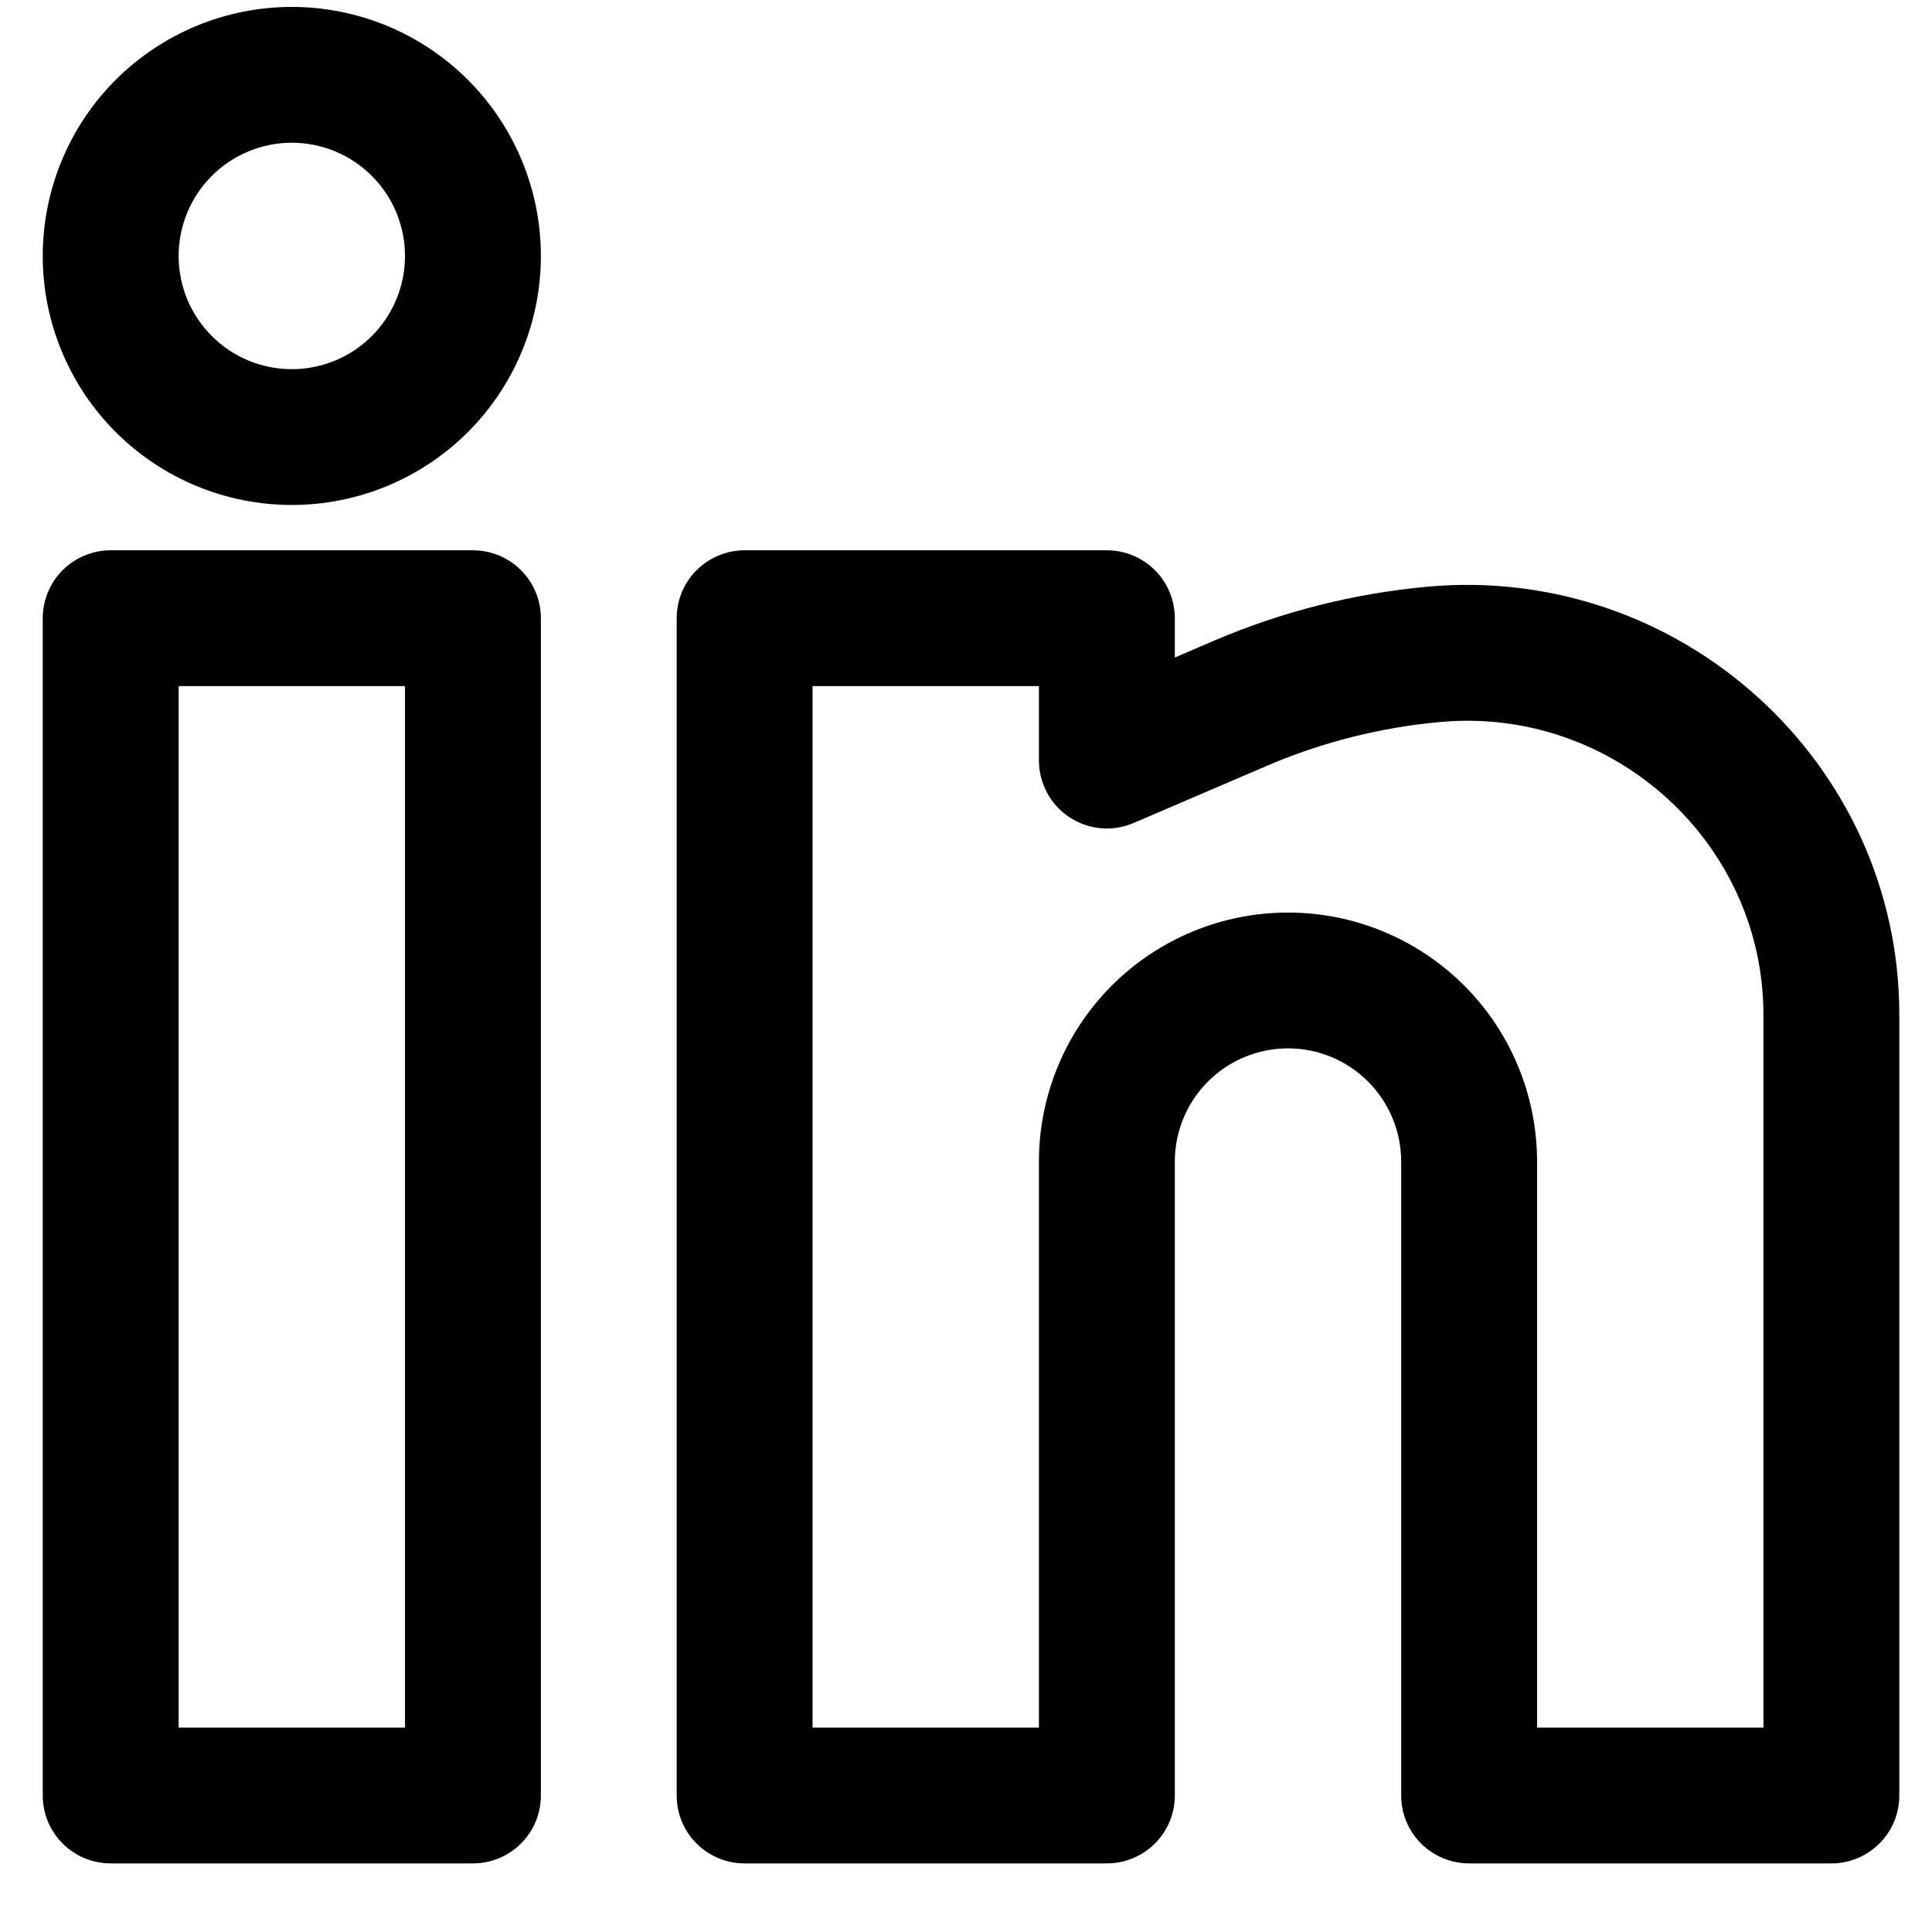 <svg width="24" height="24" viewBox="0 0 24 24" fill="none" xmlns="http://www.w3.org/2000/svg">
<path fill-rule="evenodd" clip-rule="evenodd" d="M3.625 0.086C2.804 0.086 2.018 0.412 1.437 0.992C0.857 1.572 0.531 2.359 0.531 3.18C0.531 4 0.857 4.787 1.437 5.367C2.018 5.947 2.804 6.273 3.625 6.273C4.446 6.273 5.232 5.947 5.813 5.367C6.393 4.787 6.719 4 6.719 3.18C6.719 2.359 6.393 1.572 5.813 0.992C5.232 0.412 4.446 0.086 3.625 0.086ZM2.219 3.18C2.219 2.807 2.367 2.449 2.631 2.185C2.894 1.922 3.252 1.773 3.625 1.773C3.998 1.773 4.356 1.922 4.619 2.185C4.883 2.449 5.031 2.807 5.031 3.18C5.031 3.553 4.883 3.91 4.619 4.174C4.356 4.438 3.998 4.586 3.625 4.586C3.252 4.586 2.894 4.438 2.631 4.174C2.367 3.91 2.219 3.553 2.219 3.18ZM0.531 7.68C0.531 7.456 0.62 7.241 0.778 7.083C0.937 6.925 1.151 6.836 1.375 6.836H5.875C6.099 6.836 6.313 6.925 6.472 7.083C6.63 7.241 6.719 7.456 6.719 7.68V22.305C6.719 22.529 6.63 22.743 6.472 22.901C6.313 23.059 6.099 23.148 5.875 23.148H1.375C1.151 23.148 0.937 23.059 0.778 22.901C0.62 22.743 0.531 22.529 0.531 22.305V7.68ZM2.219 8.523V21.461H5.031V8.523H2.219ZM8.406 7.68C8.406 7.456 8.495 7.241 8.653 7.083C8.812 6.925 9.026 6.836 9.25 6.836H13.75C13.974 6.836 14.188 6.925 14.347 7.083C14.505 7.241 14.594 7.456 14.594 7.68V8.168L15.083 7.958C15.927 7.597 16.822 7.371 17.736 7.288C20.858 7.005 23.594 9.457 23.594 12.607V22.305C23.594 22.529 23.505 22.743 23.347 22.901C23.188 23.059 22.974 23.148 22.75 23.148H18.25C18.026 23.148 17.812 23.059 17.653 22.901C17.495 22.743 17.406 22.529 17.406 22.305V14.43C17.406 14.057 17.258 13.699 16.994 13.435C16.731 13.172 16.373 13.023 16 13.023C15.627 13.023 15.269 13.172 15.006 13.435C14.742 13.699 14.594 14.057 14.594 14.43V22.305C14.594 22.529 14.505 22.743 14.347 22.901C14.188 23.059 13.974 23.148 13.75 23.148H9.25C9.026 23.148 8.812 23.059 8.653 22.901C8.495 22.743 8.406 22.529 8.406 22.305V7.68ZM10.094 8.523V21.461H12.906V14.43C12.906 13.609 13.232 12.822 13.812 12.242C14.393 11.662 15.18 11.336 16 11.336C16.82 11.336 17.607 11.662 18.188 12.242C18.768 12.822 19.094 13.609 19.094 14.43V21.461H21.906V12.607C21.906 10.465 20.038 8.773 17.89 8.969C17.152 9.036 16.429 9.218 15.748 9.509L14.083 10.223C13.955 10.278 13.815 10.301 13.675 10.289C13.536 10.276 13.402 10.229 13.285 10.152C13.169 10.075 13.073 9.971 13.007 9.848C12.941 9.724 12.906 9.587 12.906 9.447V8.523H10.094Z" fill="black"/>
</svg>
